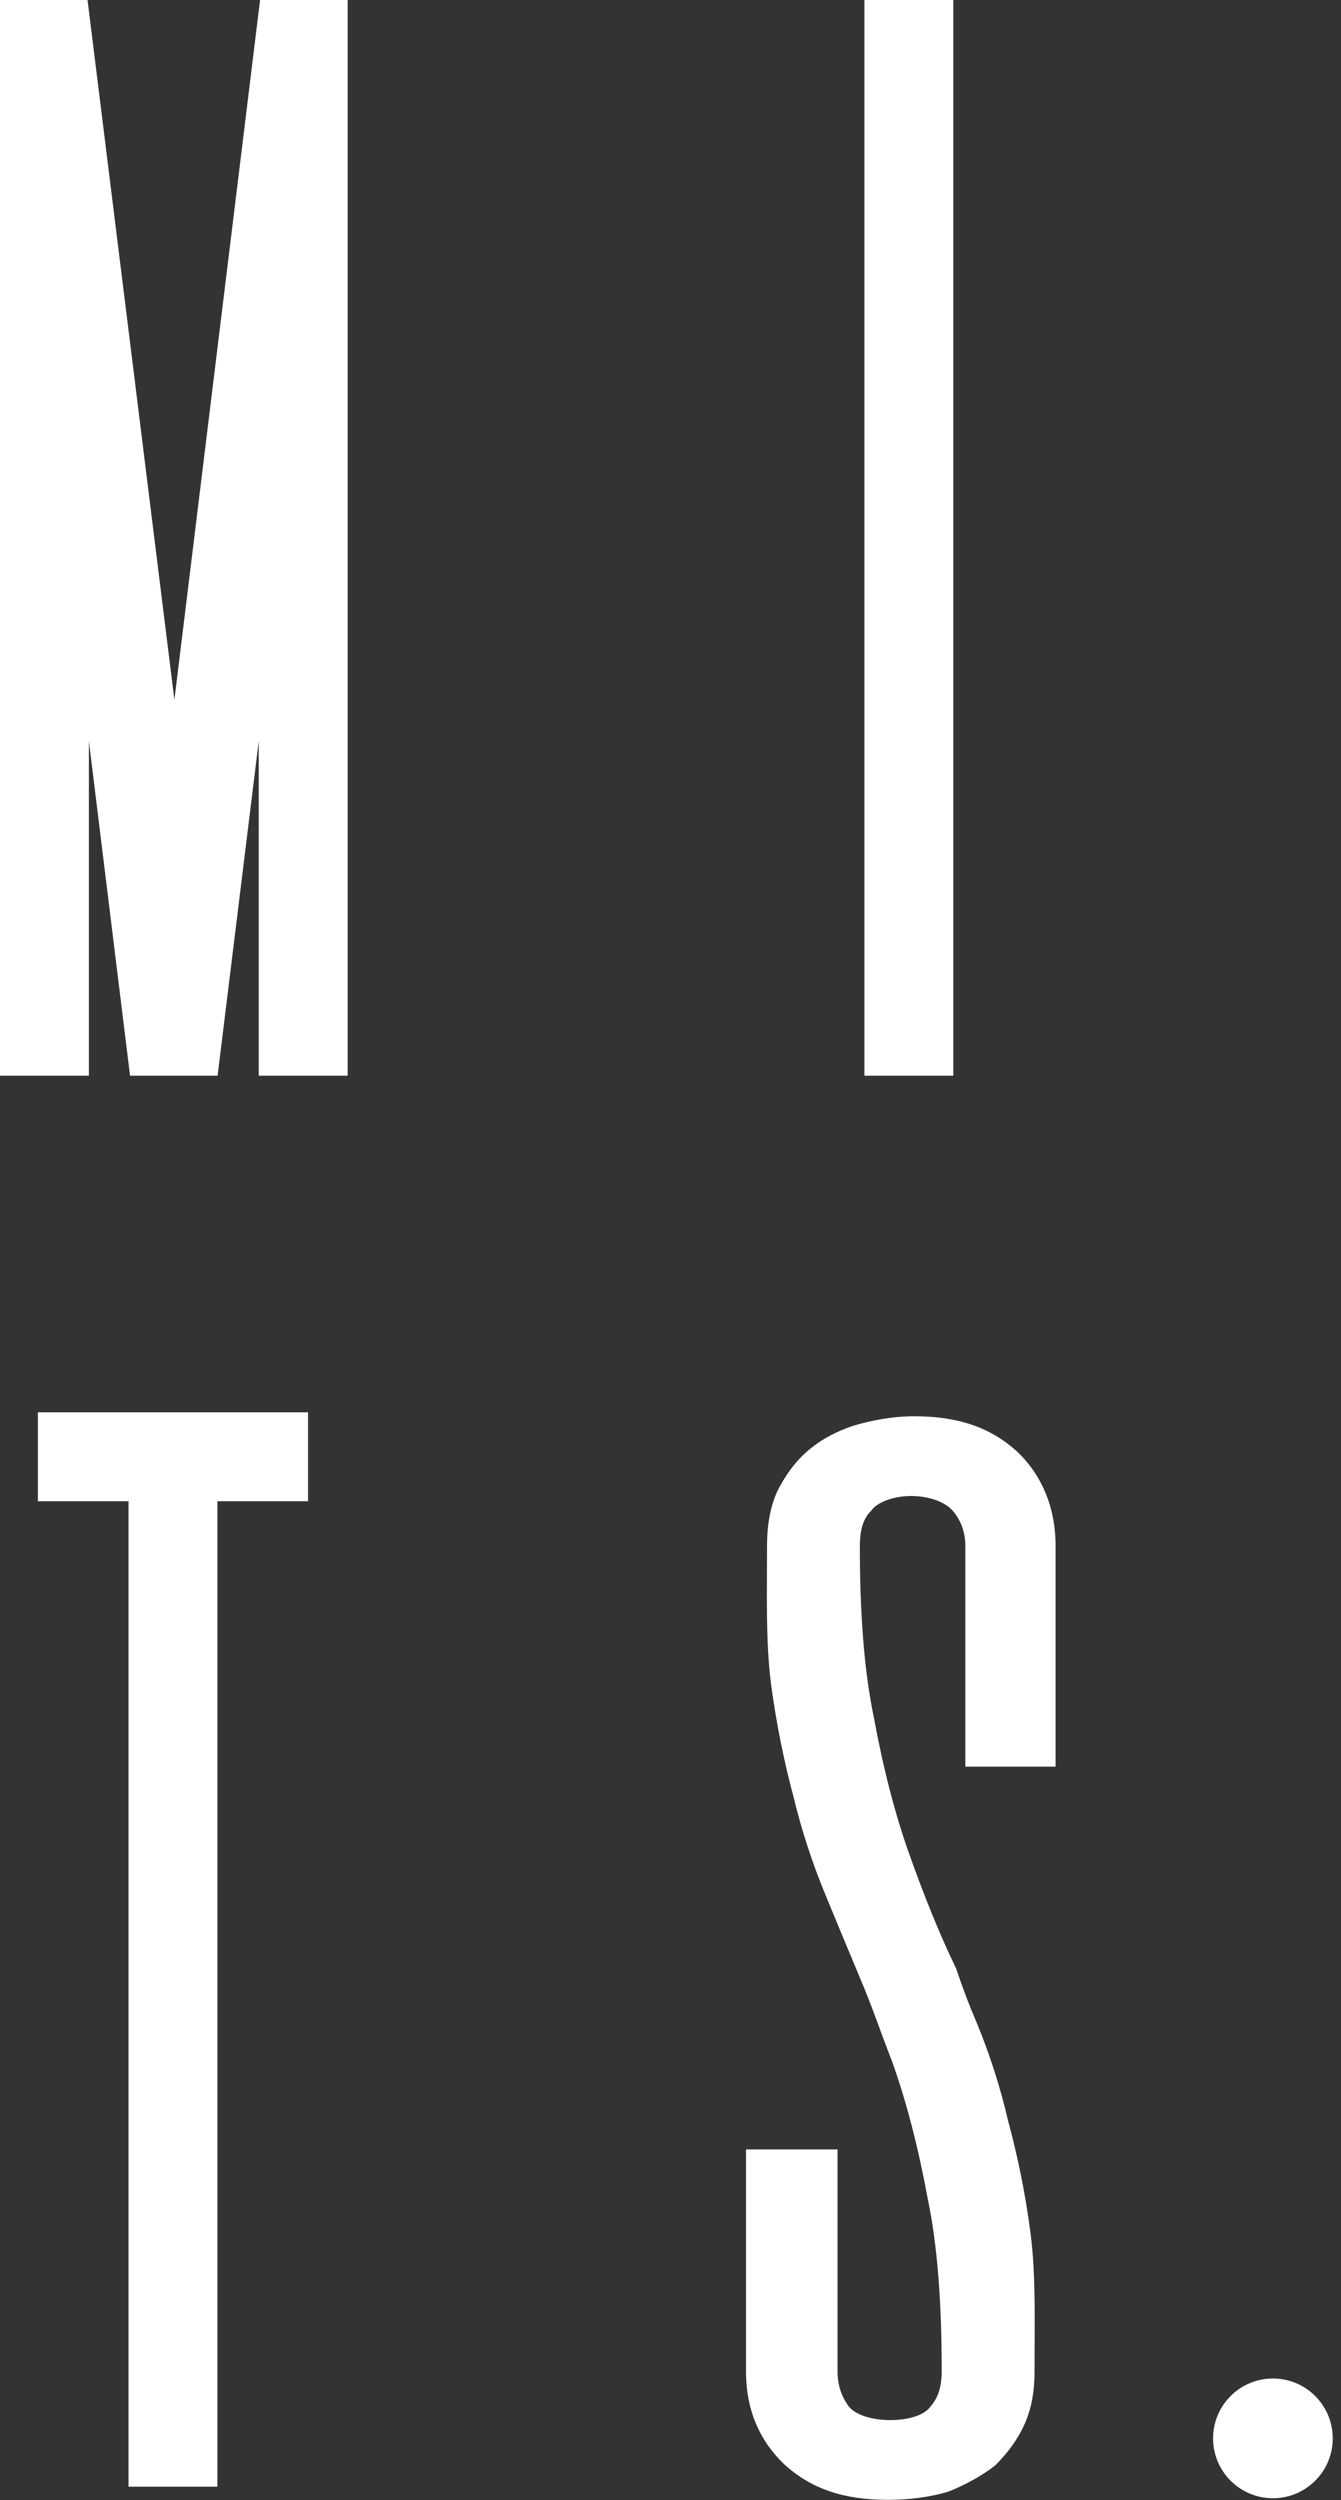 <svg width="154" height="287" viewBox="0 0 154 287" fill="none" xmlns="http://www.w3.org/2000/svg">
<rect x="0" y="0" width="154" height="287" fill="#333333" stroke="none"/>
<path d="M146.182 273.048C142.386 273.048 139.31 276.126 139.31 279.92C139.31 283.715 142.386 286.792 146.182 286.792C149.976 286.792 153.052 283.715 153.052 279.92C153.052 276.126 149.976 273.048 146.182 273.048Z" fill="white"/>
<path d="M29.724 1.171L20.027 80.339L10.052 4.80506e-05H0V123.488H10.208V85.08L14.935 123.488H24.987L29.715 85.075V123.488H39.923V4.80506e-05H29.868L29.724 1.171Z" fill="white"/>
<path d="M109.477 123.488V0H99.269V123.488H100.603H109.477Z" fill="white"/>
<path d="M4.35 162.13V172.338H14.758V285.468H24.966V172.337L35.374 172.338V162.13H34.04H4.35Z" fill="white"/>
<path d="M92.605 166.691C92.606 166.689 92.608 166.689 92.609 166.687L92.613 166.683L92.605 166.691Z" fill="white"/>
<path d="M118.343 256.356V256.357C118.343 256.358 118.343 256.36 118.345 256.361L118.343 256.356Z" fill="white"/>
<path d="M116.712 166.55L116.7 166.54C115.225 165.226 113.546 164.218 111.606 163.559C109.665 162.899 107.477 162.583 104.954 162.583C102.514 162.586 100.001 163.062 97.925 163.696L97.912 163.7L97.896 163.707C95.941 164.359 94.124 165.344 92.609 166.688C91.225 167.906 90.101 169.53 89.281 171.163L89.269 171.187L89.26 171.207C88.4 173.11 88.085 175.255 88.084 177.491C88.084 179.394 88.068 181.254 88.068 183.067C88.069 186.691 88.132 190.13 88.548 193.35L88.549 193.355C89.158 197.928 90.072 202.343 91.137 206.311C91.138 206.314 91.14 206.316 91.14 206.32C91.142 206.33 91.144 206.338 91.146 206.347C92.069 210.179 93.293 213.848 94.67 217.215C96.03 220.542 98.745 227.027 98.745 227.028L98.75 227.04C100.076 230.128 101.128 233.275 102.492 236.77C104.122 241.362 105.462 246.575 106.509 252.246L106.512 252.26L106.516 252.28C107.693 257.87 108.146 264.576 108.145 272.218C108.145 273.096 108.044 273.862 107.832 274.528C107.618 275.196 107.301 275.77 106.824 276.308L106.797 276.339L106.768 276.376C106.472 276.764 105.884 277.154 105.068 277.418C104.258 277.684 103.252 277.824 102.24 277.823C101.226 277.824 100.221 277.686 99.385 277.415C98.564 277.154 97.926 276.768 97.534 276.339C96.674 275.208 96.186 273.887 96.182 272.218V246.75H85.672V272.218C85.67 274.487 86.078 276.526 86.854 278.326C87.629 280.127 88.764 281.679 90.164 282.994L90.173 283.002L90.192 283.019C91.666 284.332 93.346 285.34 95.286 285.999C97.226 286.66 99.413 286.975 101.937 286.975C104.461 286.974 106.849 286.663 108.966 286.012L109.028 285.991L109.086 285.967C110.98 285.179 112.738 284.226 114.22 283.075L114.284 283.024L114.344 282.966C115.629 281.682 116.796 280.188 117.63 278.351C118.485 276.476 118.808 274.452 118.806 272.218C118.806 270.259 118.824 268.364 118.824 266.532C118.822 262.878 118.758 259.479 118.344 256.356C117.732 251.615 116.812 247.331 115.744 243.363C114.822 239.382 113.597 235.707 112.222 232.346L112.214 232.327L112.213 232.324C111.321 230.24 110.582 228.32 109.838 226.092L109.812 226.012L109.776 225.936C107.842 221.922 106.048 217.439 104.401 212.794C102.77 208.199 101.428 202.986 100.382 197.311L100.378 197.294L100.376 197.279C99.198 191.688 98.744 184.98 98.745 177.491C98.745 176.53 98.85 175.723 99.061 175.068C99.272 174.411 99.572 173.903 100.014 173.458L100.073 173.398L100.124 173.332C100.436 172.923 101.052 172.496 101.866 172.202C102.678 171.904 103.669 171.735 104.652 171.736C105.634 171.735 106.626 171.903 107.464 172.204C108.302 172.503 108.978 172.936 109.385 173.398C110.242 174.39 110.856 175.704 110.861 177.491V202.808H121.221V201.475V177.491C121.233 172.952 119.557 169.212 116.729 166.566L116.712 166.55Z" fill="white"/>
</svg>
